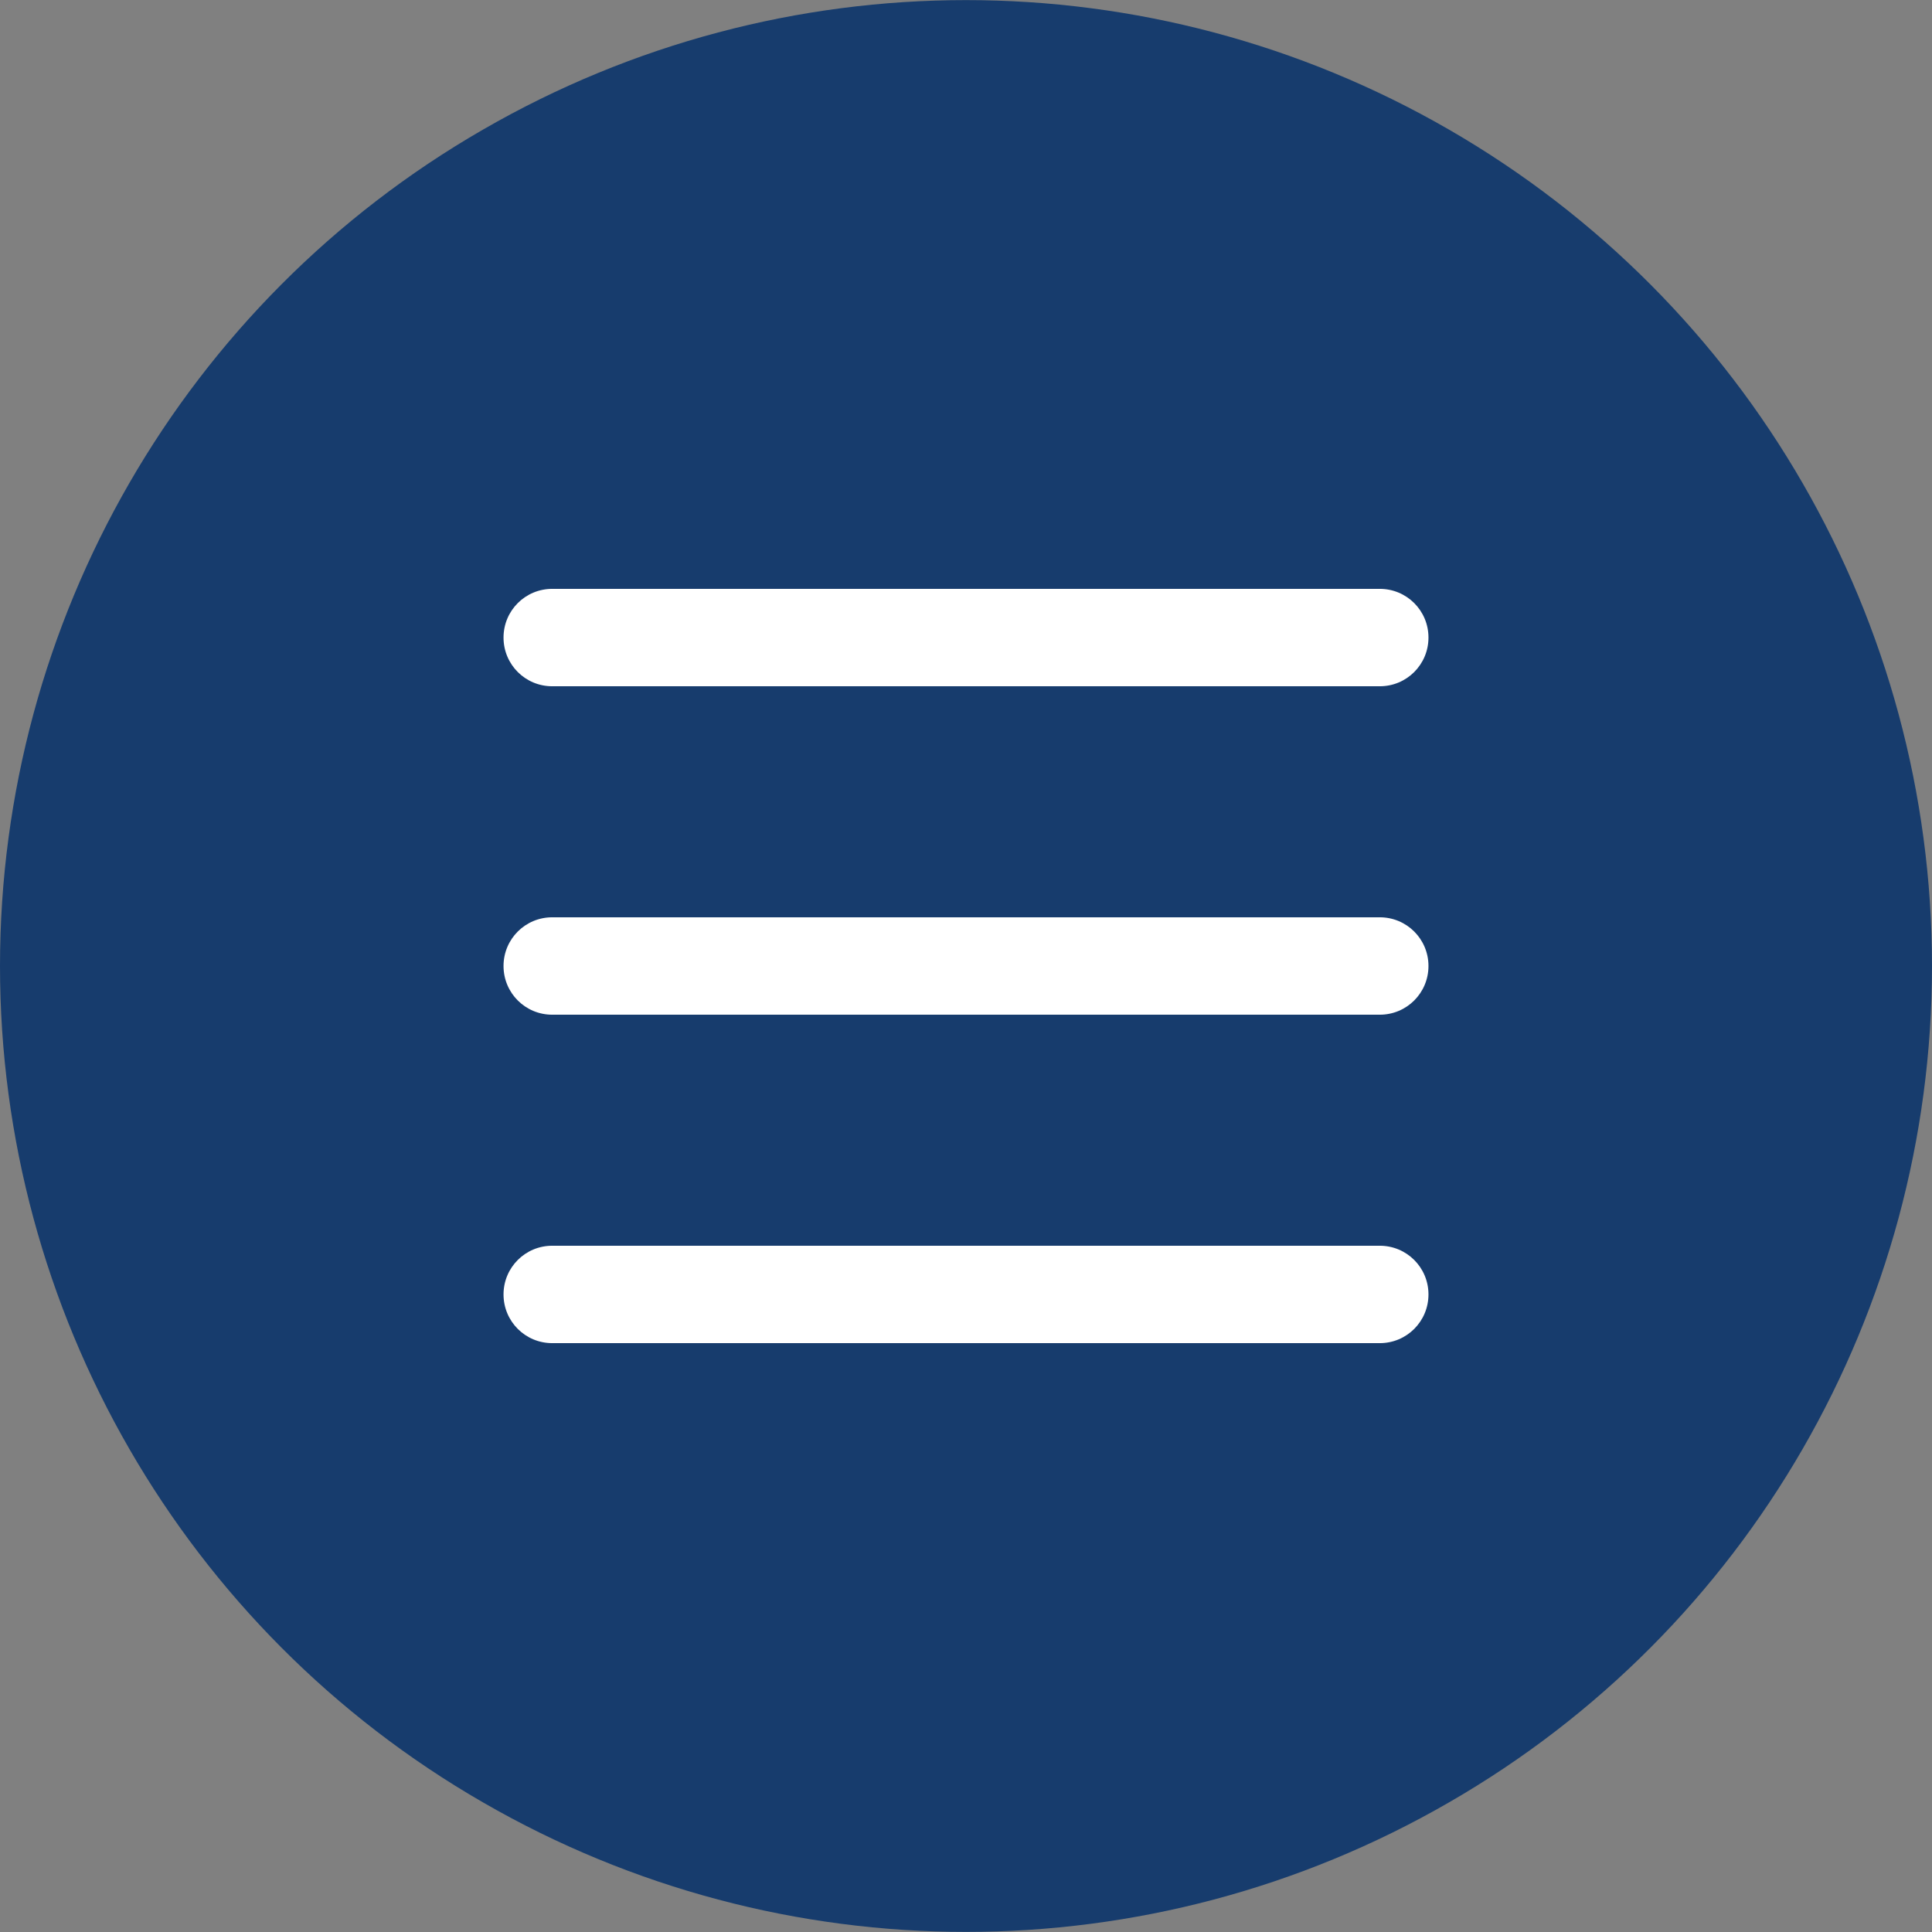 <?xml version="1.0" encoding="UTF-8"?>
<svg id="Layer_2" data-name="Layer 2" xmlns="http://www.w3.org/2000/svg" width="48" height="48" viewBox="0 0 48 48">
  <rect x="0" y="0" width="48" height="48" fill="#808080" stroke="none"/>
  <defs>
    <style>
      .cls-1 {
        fill: #fff;
      }

      .cls-2 {
        fill: #173c6d;
      }
    </style>
  </defs>
  <g id="Layer_1-2" data-name="Layer 1">
    <g>
      <path class="cls-2" d="M48,24c0,8.57-4.57,16.5-12,20.78-7.43,4.29-16.57,4.29-24,0C4.57,40.5,0,32.57,0,24S4.57,7.5,12,3.22c7.43-4.29,16.57-4.29,24,0,7.43,4.29,12,12.21,12,20.78"/>
      <path class="cls-1" d="M13.72,14.63c-.67,0-1.21,.54-1.21,1.21s.54,1.21,1.21,1.21h20.56c.67,0,1.21-.54,1.21-1.21s-.54-1.21-1.21-1.21H13.72Zm0,8.16c-.67,0-1.21,.54-1.21,1.21s.54,1.21,1.21,1.21h20.56c.67,0,1.21-.54,1.21-1.21s-.54-1.21-1.21-1.21H13.72Zm0,8.16c-.67,0-1.21,.54-1.21,1.21s.54,1.21,1.21,1.21h20.56c.67,0,1.21-.54,1.21-1.21s-.54-1.21-1.21-1.21H13.72Z"/>
    </g>
  </g>
</svg>